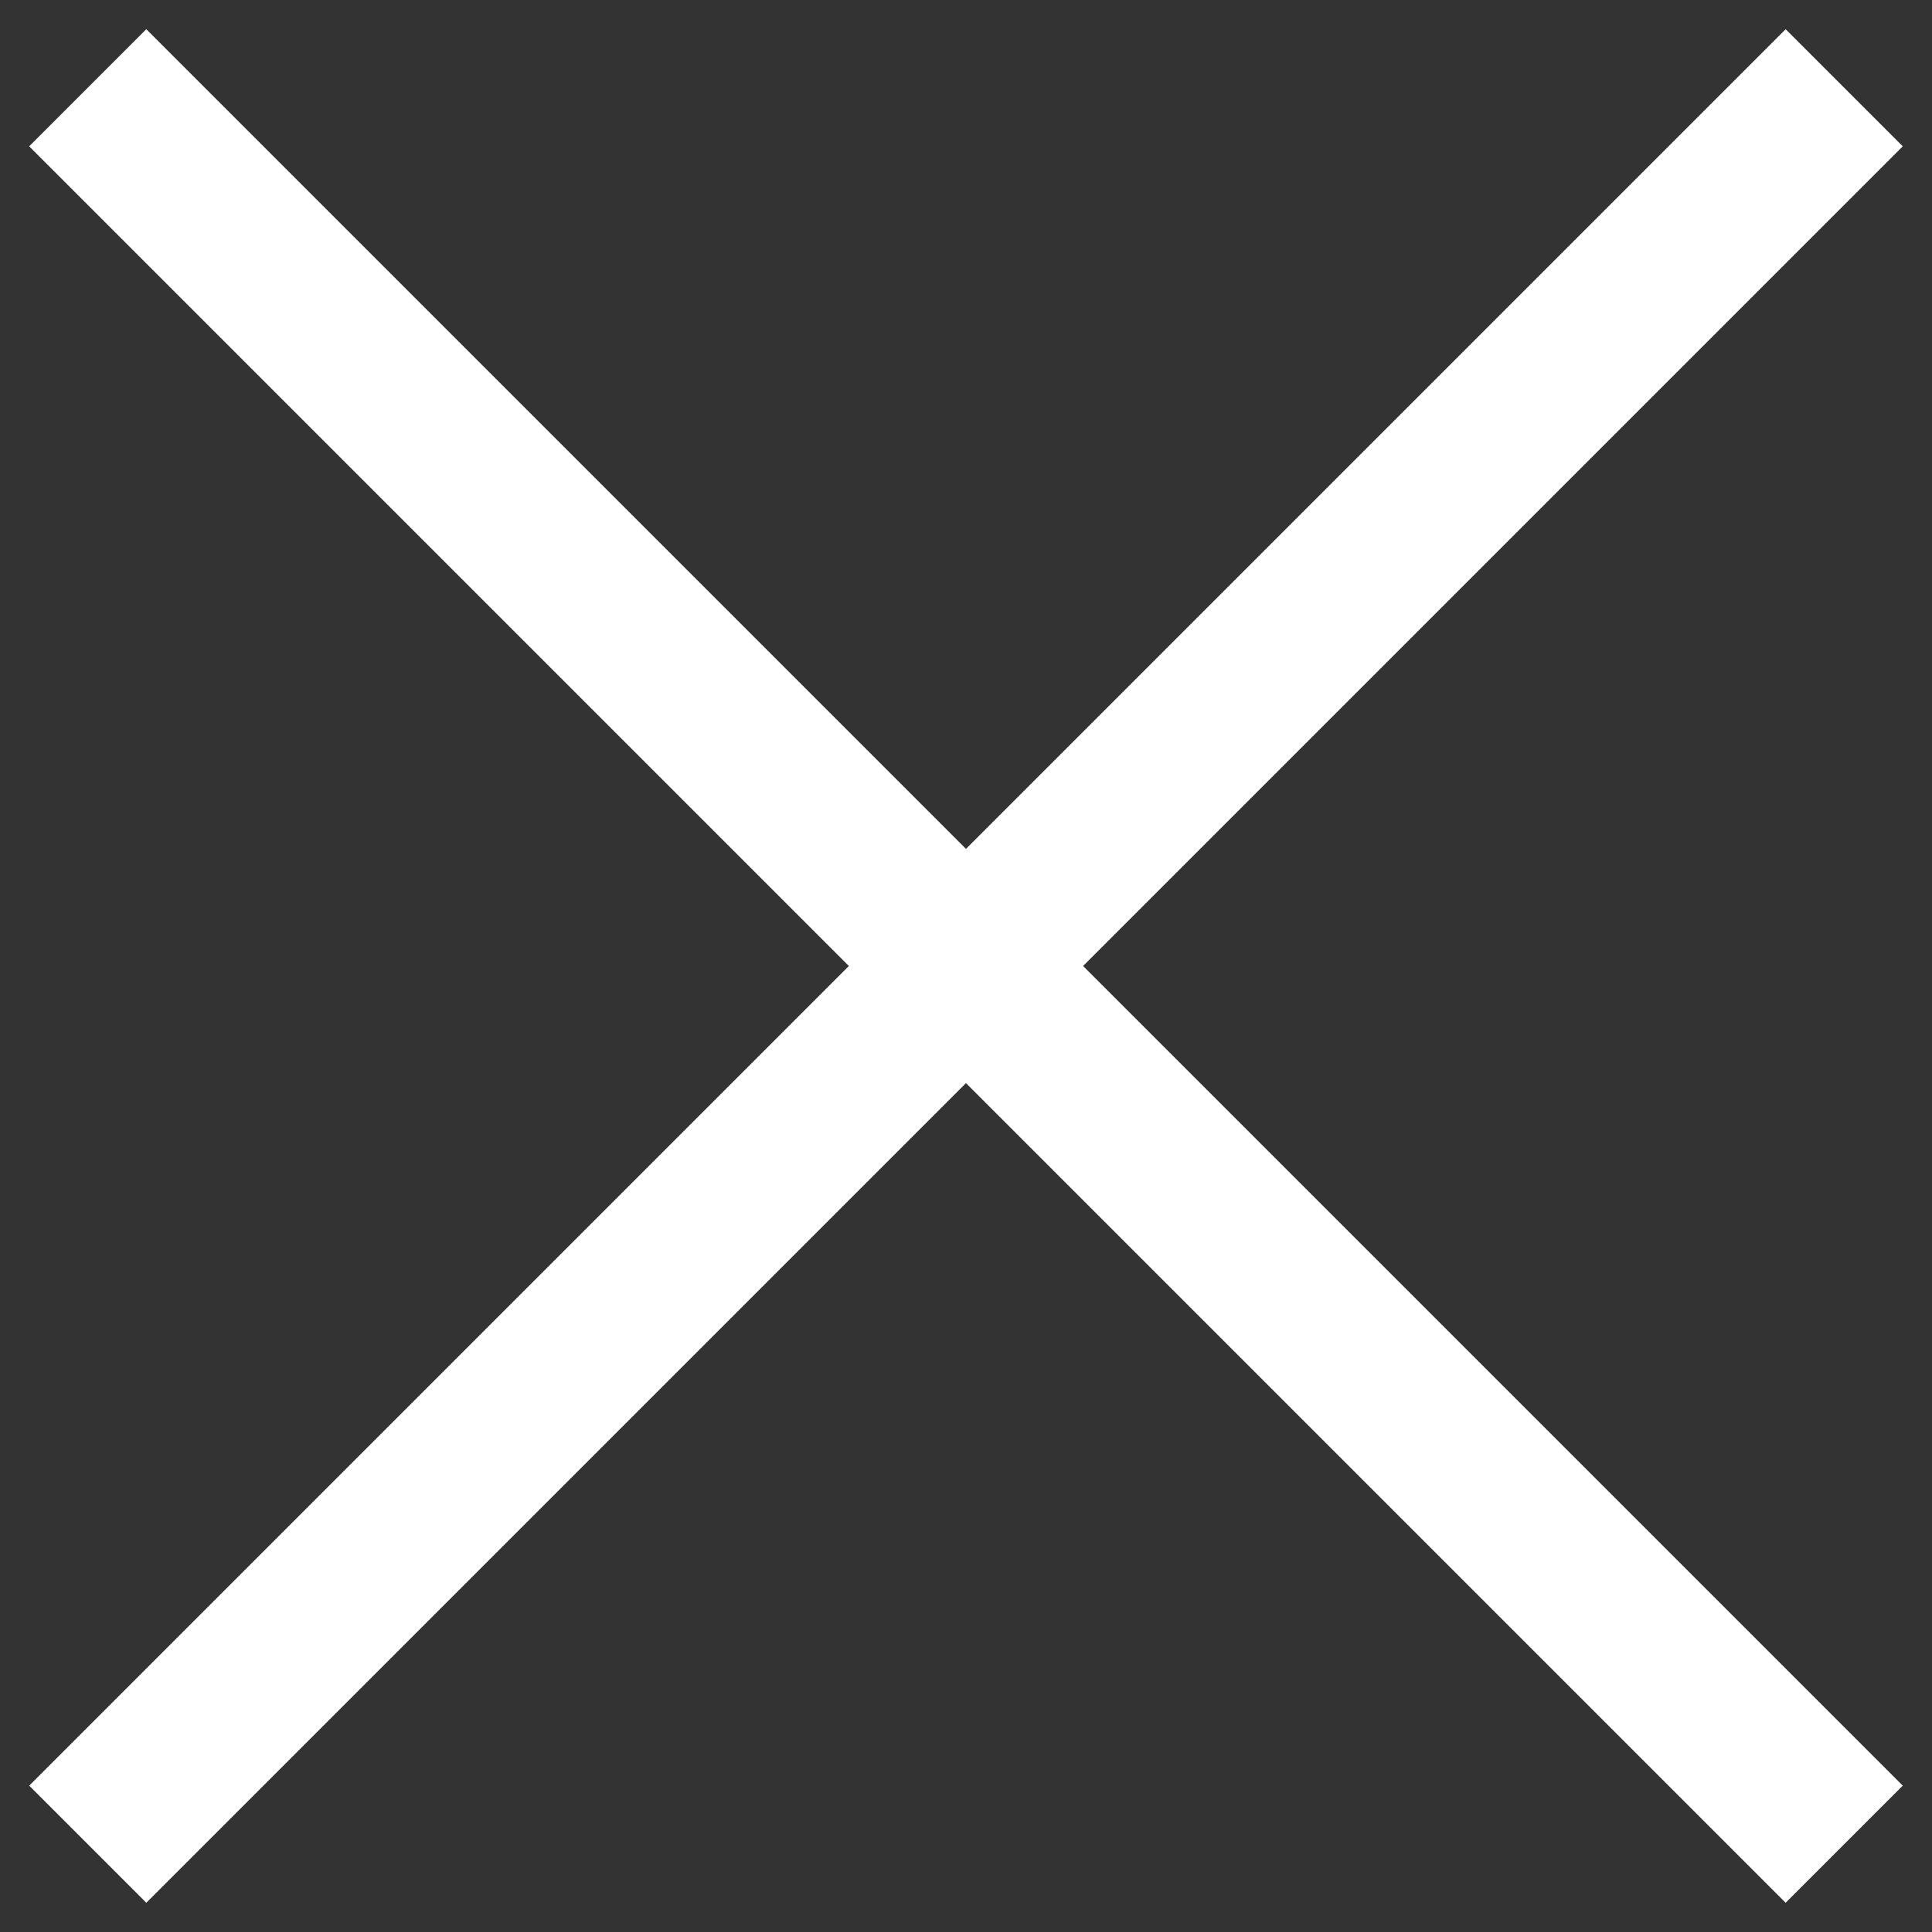 <?xml version="1.0" encoding="UTF-8"?> <svg xmlns="http://www.w3.org/2000/svg" width="35" height="35" viewBox="0 0 35 35" fill="none"><rect x="0" y="0" width="35" height="35" fill="#333333" stroke="none"/> <rect x="2.65" y="0.529" width="45" height="3" transform="rotate(45 2.65 0.529)" fill="white"></rect> <rect x="0.529" y="32.349" width="45" height="3" transform="rotate(-45 0.529 32.349)" fill="white"></rect> </svg> 
